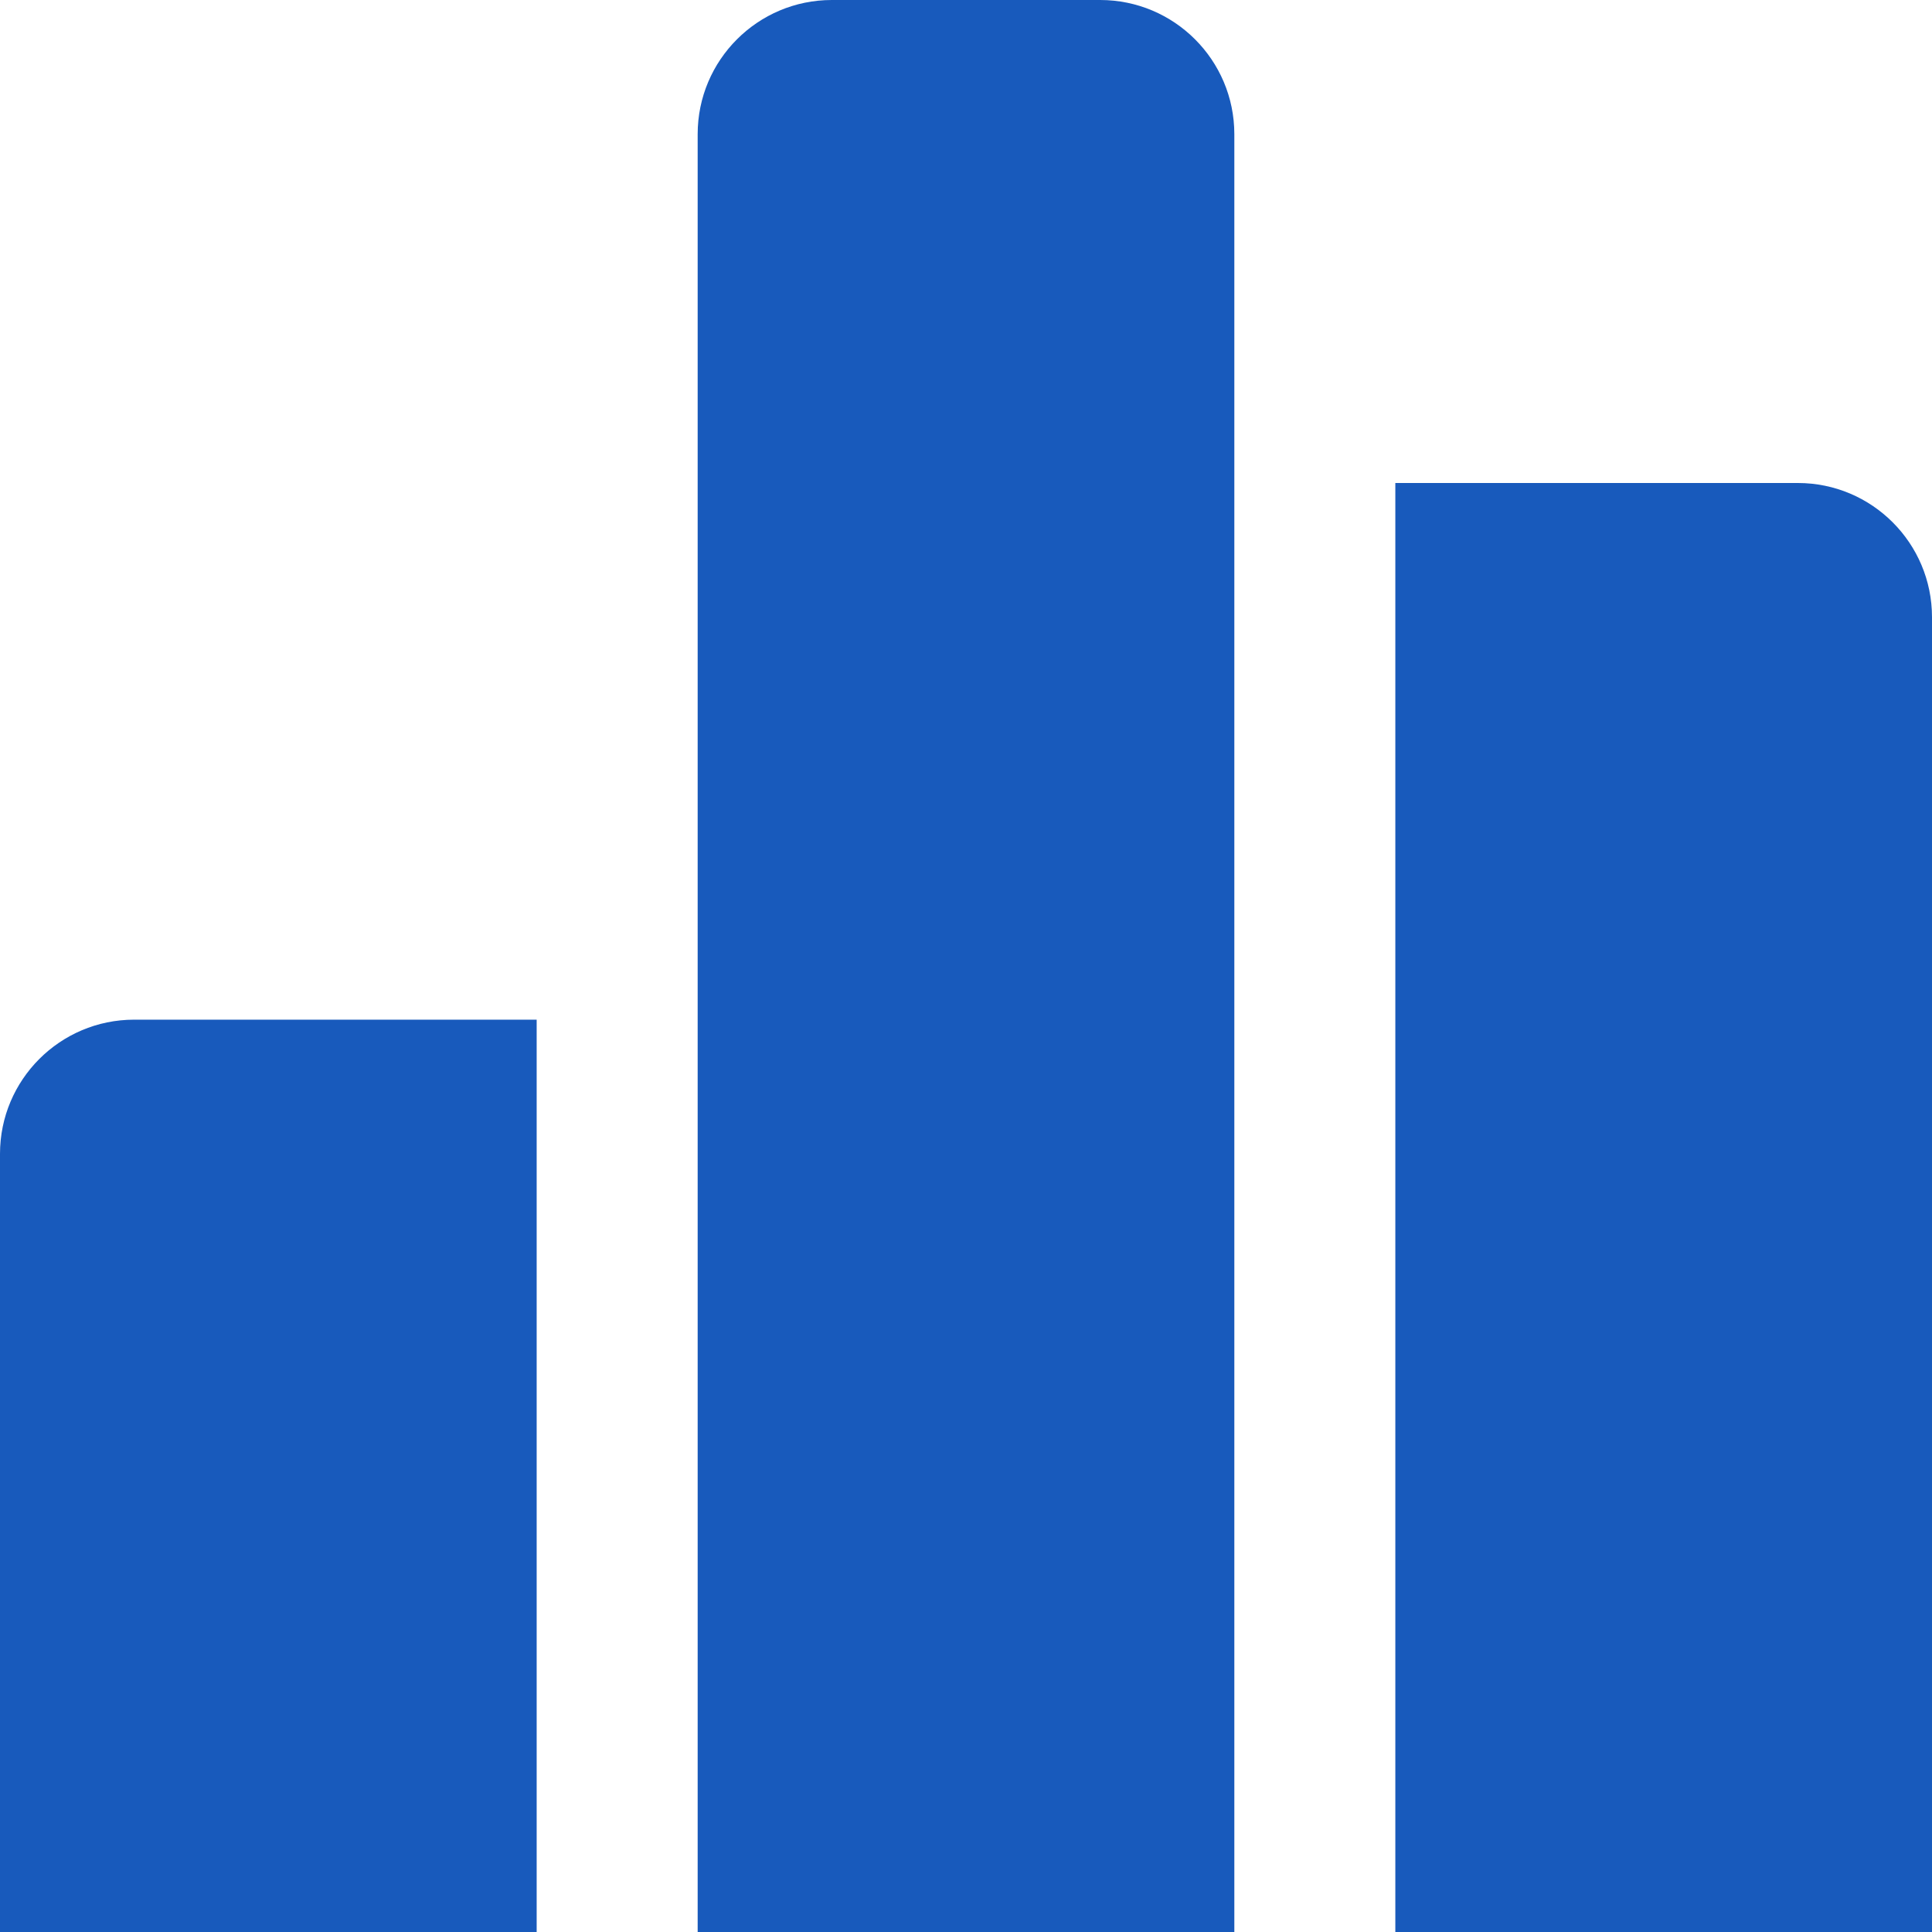 <svg width="18" height="18" viewBox="0 0 18 18" fill="none" xmlns="http://www.w3.org/2000/svg">
<path fill-rule="evenodd" clip-rule="evenodd" d="M7.75 0H10.25C10.94 0 11.5 0.56 11.5 1.25V18H6.5V1.25C6.5 0.56 7.06 0 7.75 0ZM16.75 4.5H13V18H18V5.75C18 5.06 17.44 4.5 16.75 4.5ZM0 10.75V18H5V9.5H1.25C0.56 9.5 0 10.06 0 10.75Z" fill="#185ABC"/>
</svg>
